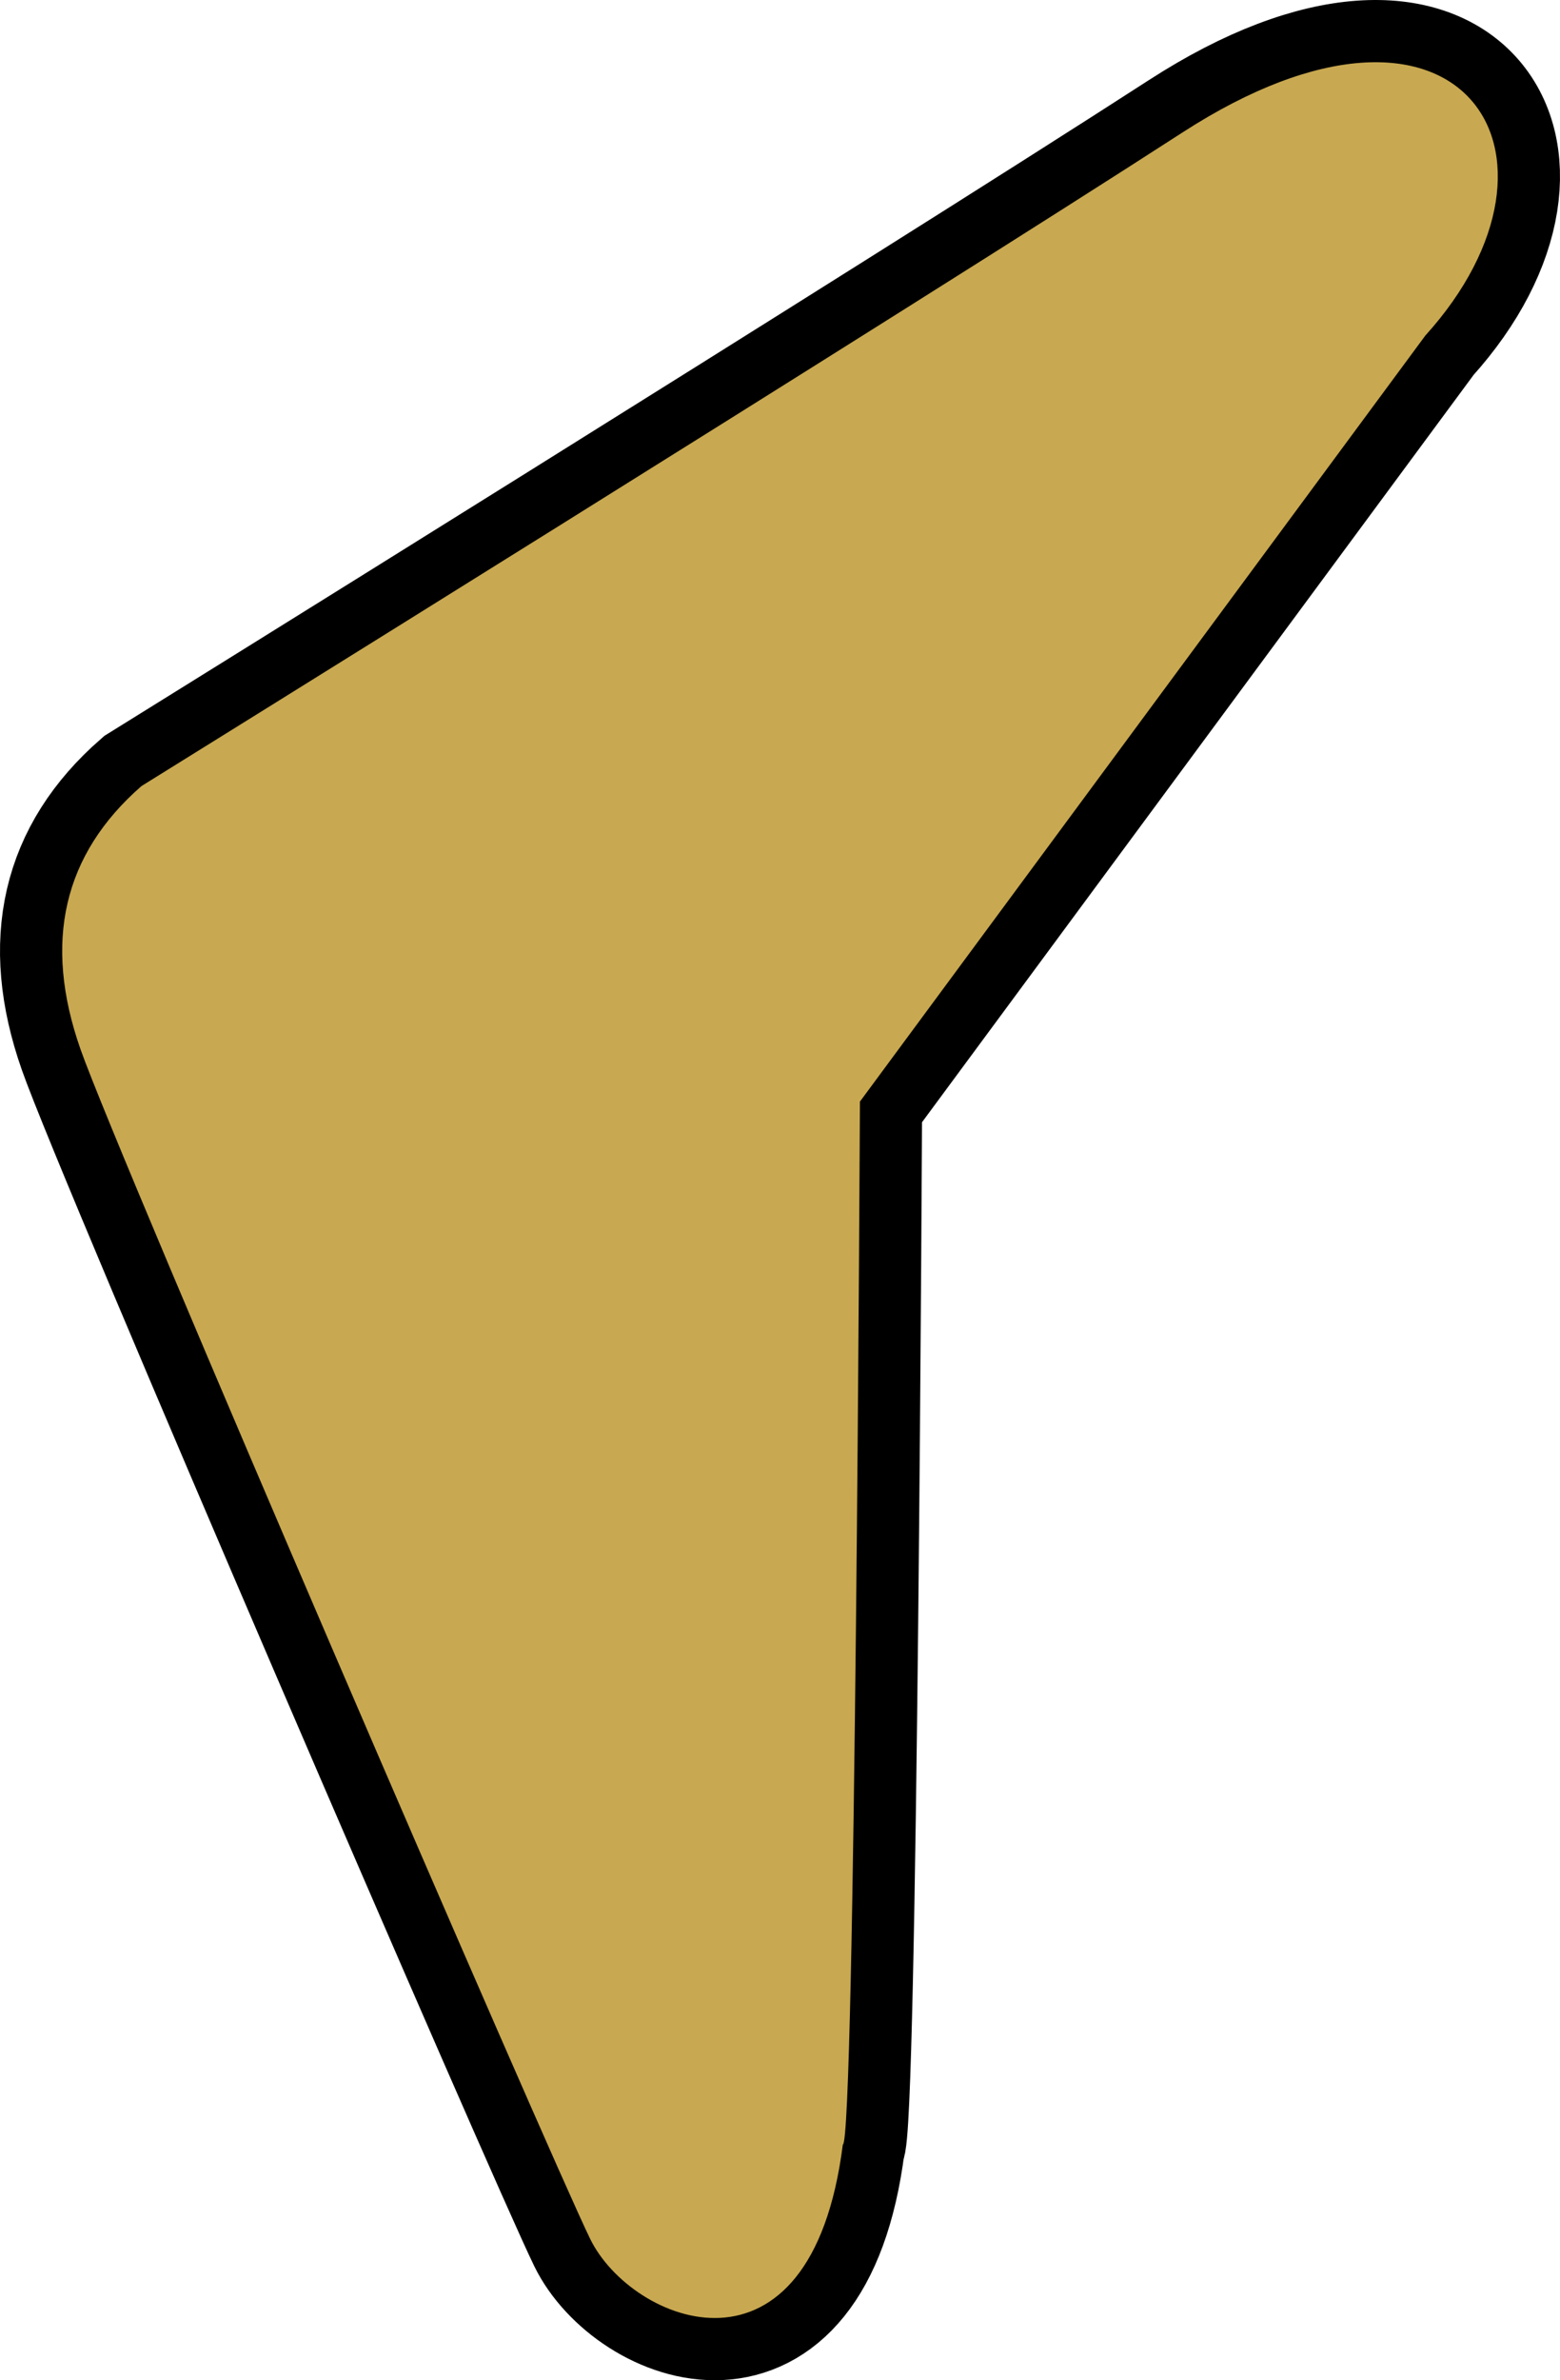 <?xml version="1.0" encoding="utf-8"?>
<!-- Generator: Adobe Illustrator 12.0.0, SVG Export Plug-In . SVG Version: 6.00 Build 51448)  -->
<!DOCTYPE svg PUBLIC "-//W3C//DTD SVG 1.1//EN" "http://www.w3.org/Graphics/SVG/1.1/DTD/svg11.dtd">
<svg  version="1.1" id="Layer_1" xmlns="http://www.w3.org/2000/svg" xmlns:xlink="http://www.w3.org/1999/xlink" width="415.163" height="633.103"
	 viewBox="0 0 415.163 633.103" overflow="visible" enable-background="new 0 0 415.163 633.103" xml:space="preserve">
<g>
	<path fill="none" stroke="#000000" stroke-width="33.103" d="M37.656,209.076c-20.816,18.161-26.232,41.48-16.254,69.948
		c9.98,28.474,124.667,294.012,135.669,316.506c11.003,22.495,58.722,41.835,67.229-25.096c3.279-0.162,4.552-277.424,4.552-277.424
		L379.318,89.264c43.674-48.272,9.396-101.87-64.595-54.049C240.73,83.036,37.656,209.076,37.656,209.076z"/>
	<path fill="#C8A850" d="M37.656,209.076c-20.816,18.161-26.232,41.48-16.254,69.948c9.98,28.474,124.667,294.012,135.669,316.506
		c11.003,22.495,58.722,41.835,67.229-25.096c3.279-0.162,4.552-277.424,4.552-277.424L379.318,89.264
		c43.674-48.272,9.396-101.87-64.595-54.049C240.73,83.036,37.656,209.076,37.656,209.076z"/>
</g>
</svg>
